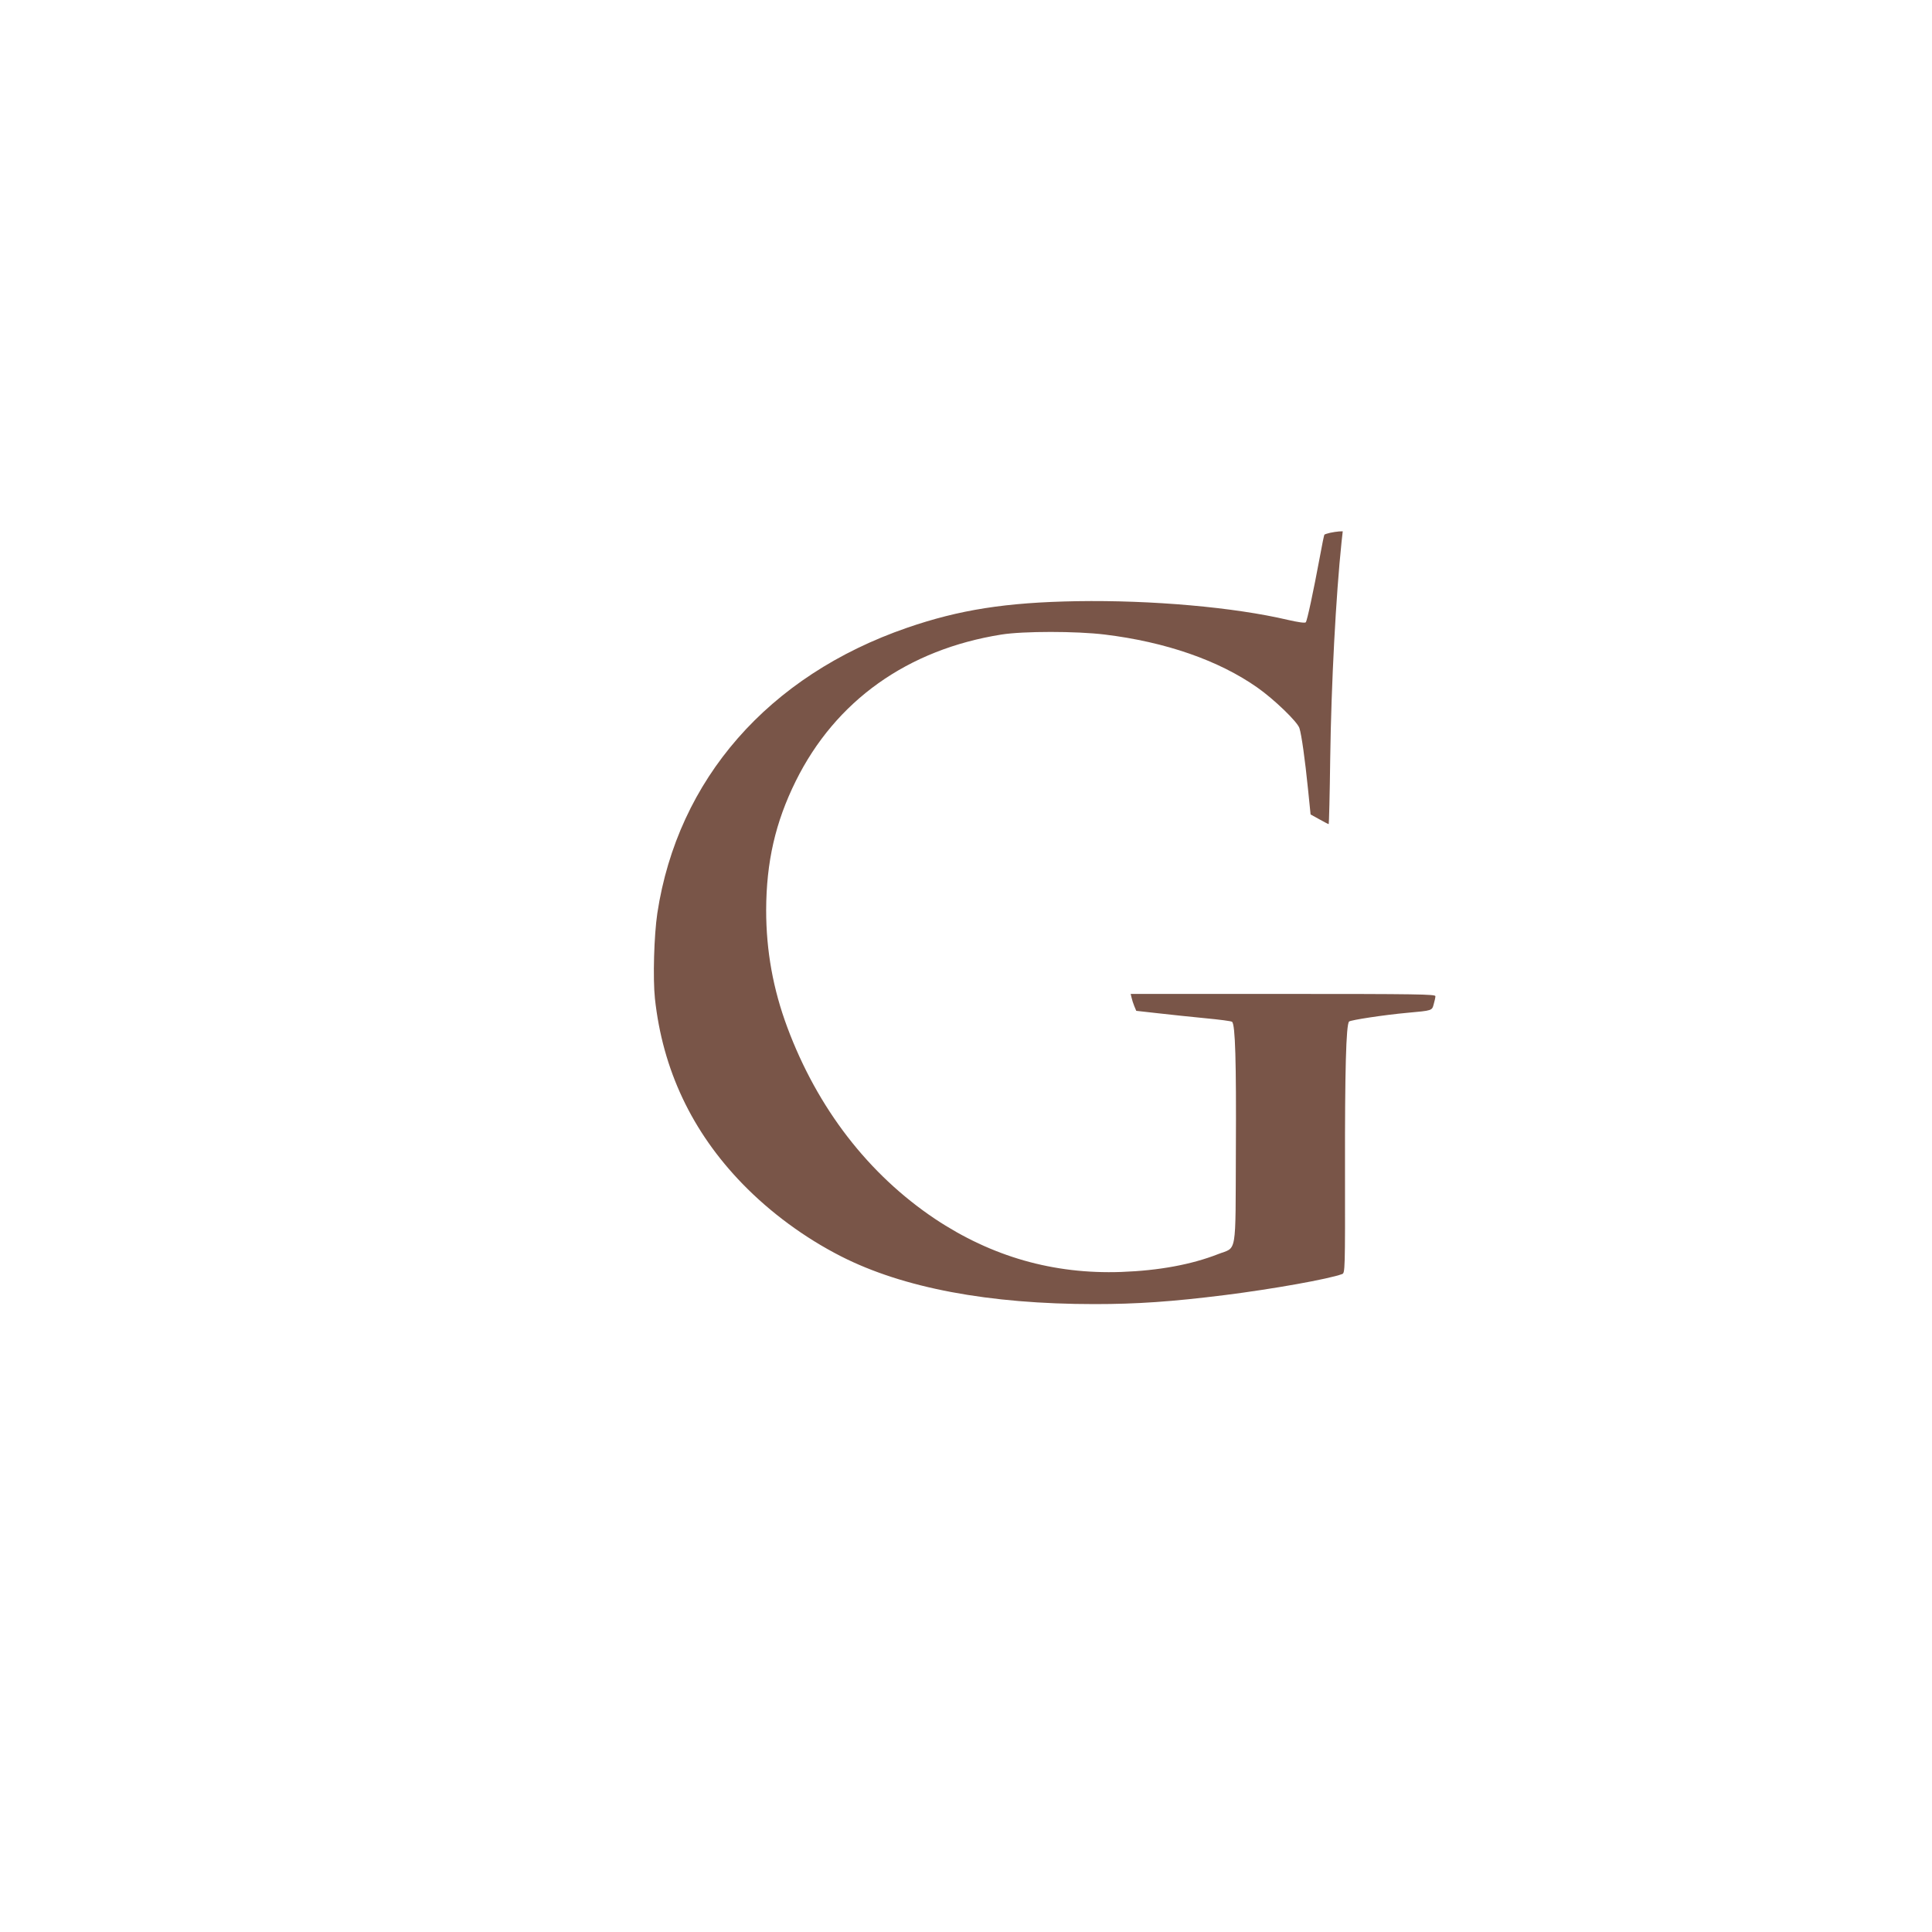 <?xml version="1.0" standalone="no"?>
<!DOCTYPE svg PUBLIC "-//W3C//DTD SVG 20010904//EN"
 "http://www.w3.org/TR/2001/REC-SVG-20010904/DTD/svg10.dtd">
<svg version="1.0" xmlns="http://www.w3.org/2000/svg"
 width="1280pt" height="1280pt" viewBox="0 0 1280 1280"
 preserveAspectRatio="xMidYMid meet">
<g transform="translate(0,1280) scale(0.1,-0.1)"
fill="#795548" stroke="none">
<path d="M8812 9270 c-18 -4 -35 -10 -37 -12 -3 -2 -16 -67 -30 -144 -44 -236
-85 -428 -94 -437 -6 -6 -53 1 -118 16 -357 84 -902 132 -1398 124 -471 -8
-780 -57 -1125 -176 -919 -317 -1520 -1004 -1655 -1891 -22 -148 -30 -431 -16
-565 51 -472 245 -883 581 -1229 185 -190 410 -356 651 -479 412 -210 979
-317 1681 -317 279 0 513 16 864 60 318 40 687 106 776 139 19 7 20 19 19 697
-1 647 7 956 27 976 10 10 232 44 387 58 166 15 162 14 174 58 6 20 11 44 11
52 0 13 -119 15 -1010 15 l-1009 0 6 -25 c3 -14 11 -39 18 -56 l13 -31 143
-16 c79 -9 221 -24 314 -33 94 -9 174 -19 178 -24 21 -19 28 -262 25 -846 -3
-717 9 -643 -118 -693 -176 -69 -392 -109 -641 -118 -449 -16 -858 101 -1235
352 -440 295 -778 732 -978 1269 -94 252 -140 507 -140 776 1 320 61 582 196
855 264 533 741 872 1363 971 146 23 495 23 684 0 403 -49 755 -171 1011 -351
110 -77 266 -227 279 -269 14 -43 37 -207 57 -405 l17 -167 58 -32 c32 -18 59
-32 62 -32 2 0 7 195 10 433 7 504 38 1081 75 1435 l8 72 -25 -1 c-14 -1 -41
-5 -59 -9z"/>
</g>
</svg>
